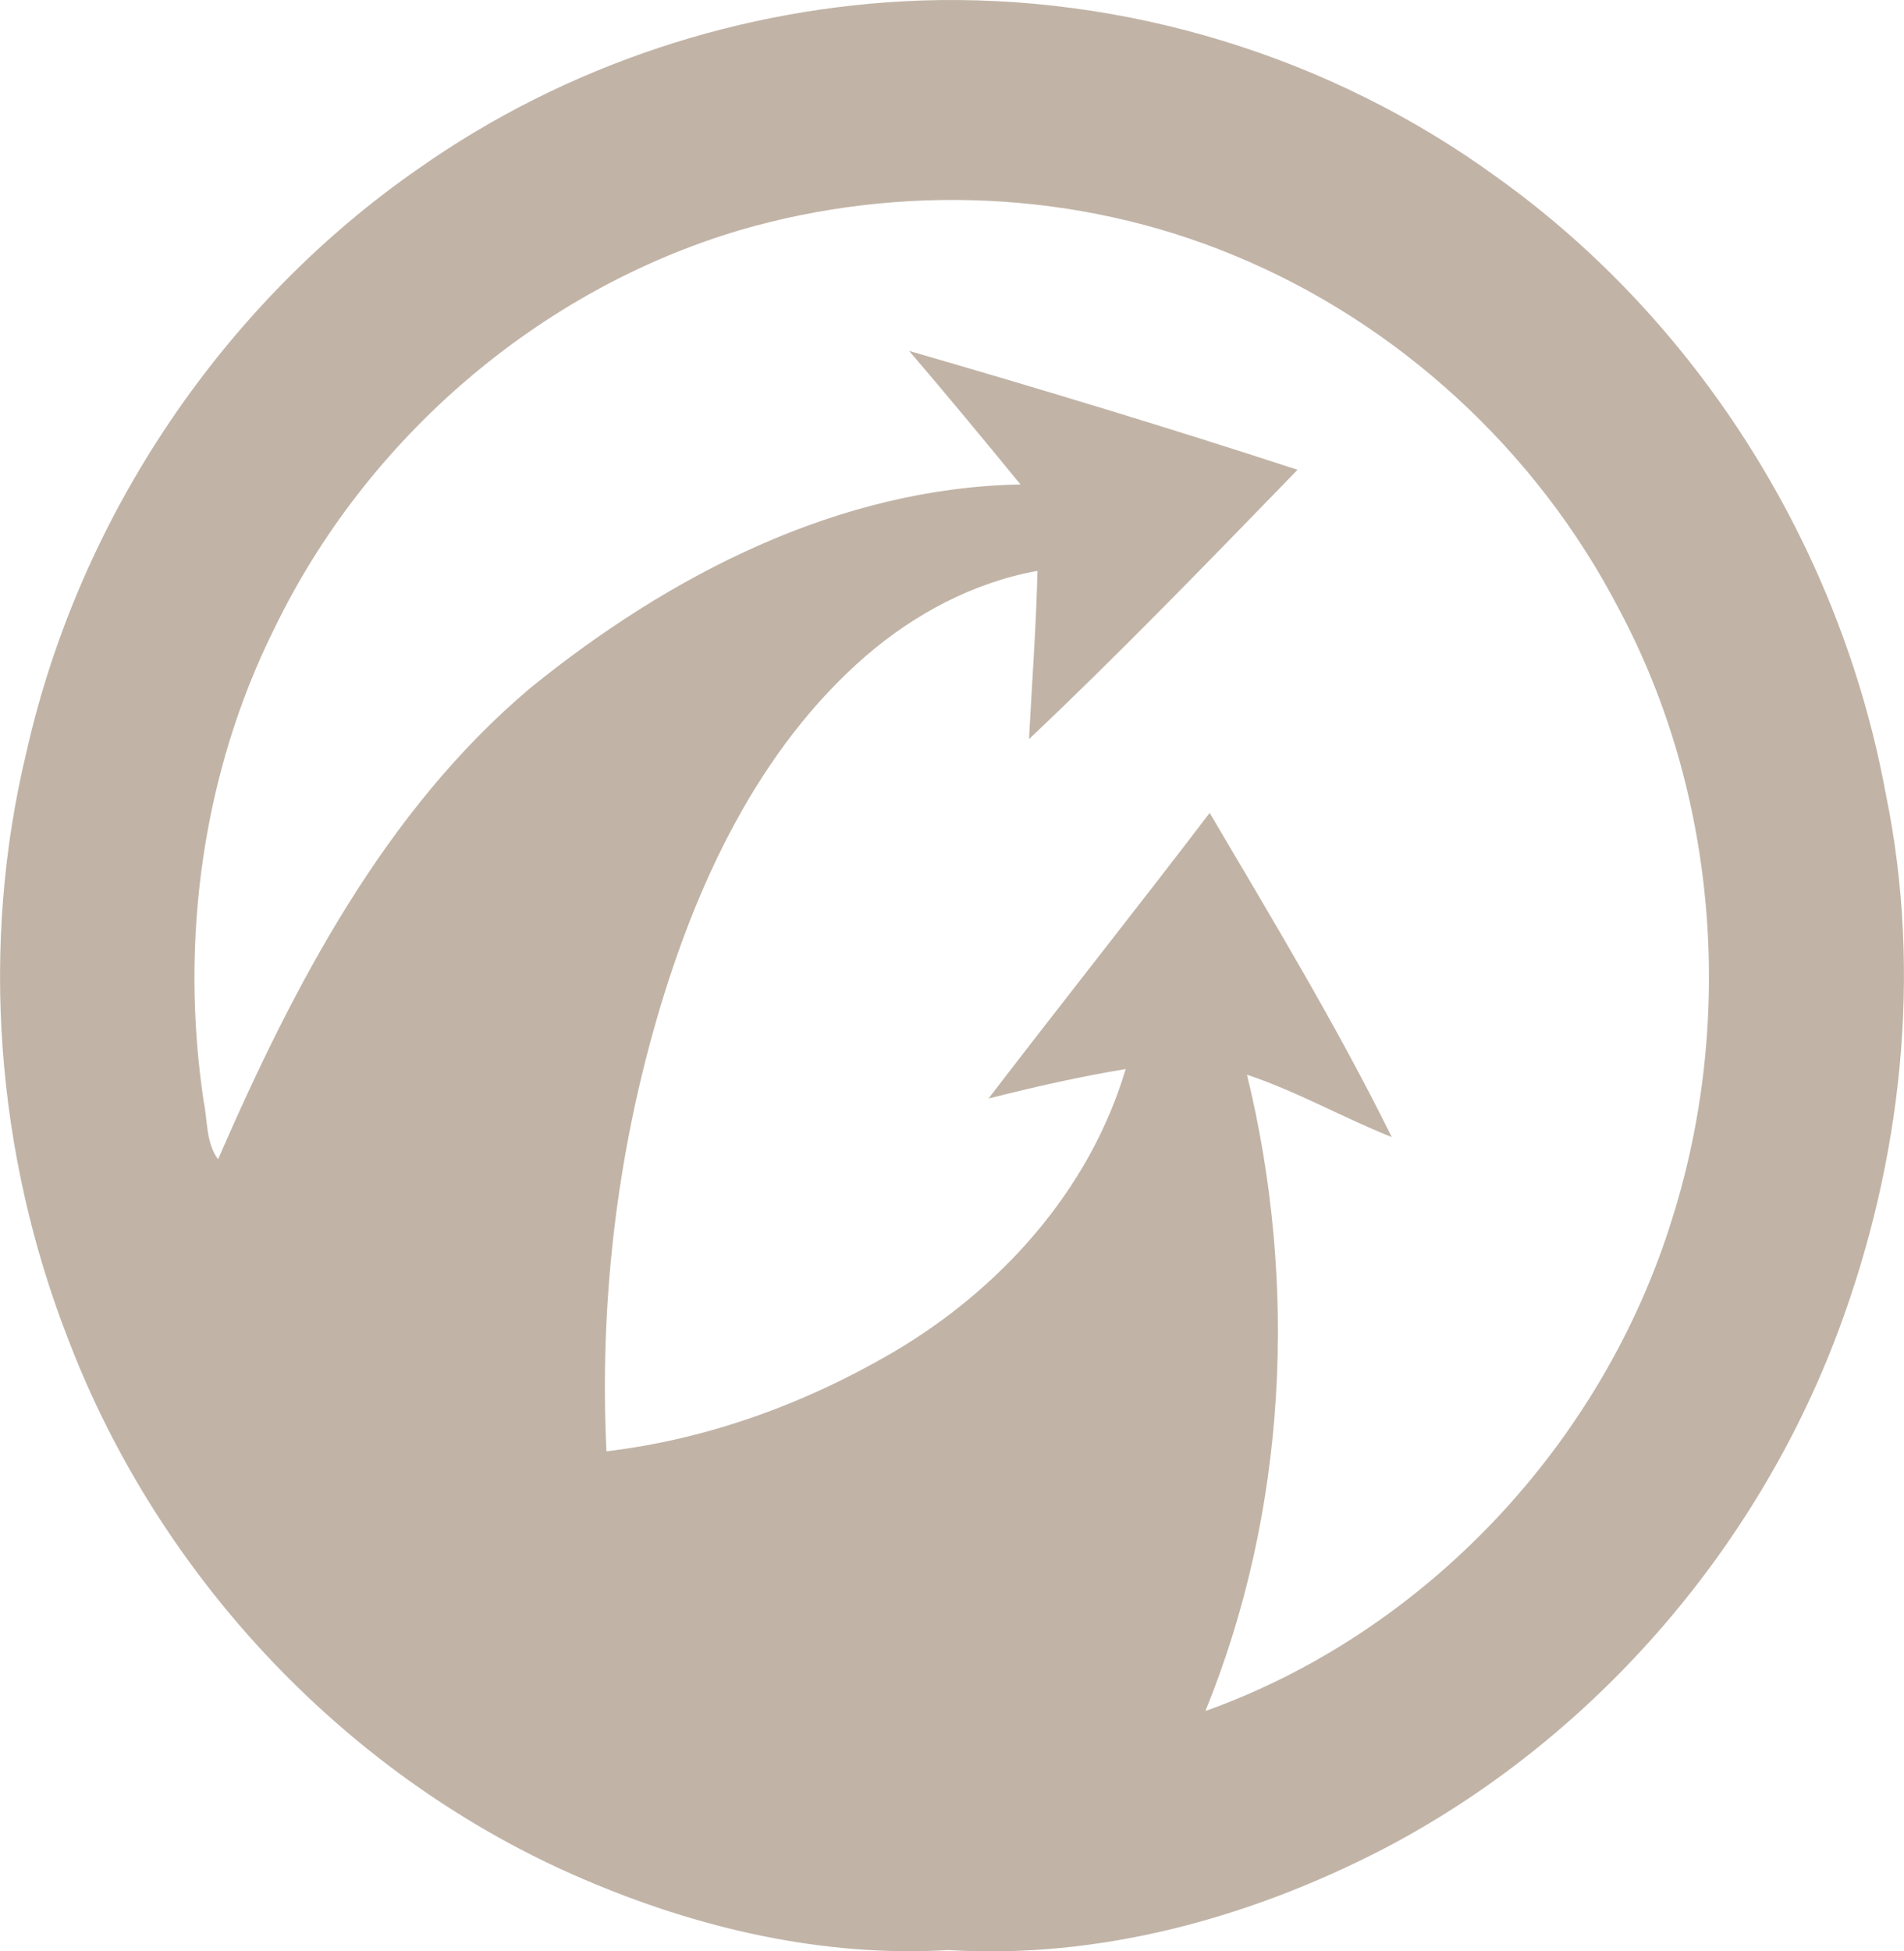 <svg xmlns="http://www.w3.org/2000/svg" width="2440" height="2500" viewBox="0 0 661.738 678.039"><path fill="#c1b4a7" d="M319.897.18c70.85-2.403 142.426 19.221 200.312 61.374 69.892 49.891 119.485 128.508 135.234 214.438 12.797 62.188 5.505 127.694-16.608 186.736-28.96 77.272-86.567 142.571-158.455 179.95-46.465 23.923-98.503 38.125-150.748 34.909-43.543 2.581-86.982-7.487-127.017-24.698-80.896-34.623-147-103.878-178.984-187.688-25.074-64.344-30.719-136.705-14.414-204.05 18.541-82.043 68.615-155.817 136.577-202.813C196.905 22.475 258.091 2.406 319.897.18m-62.975 79.854c-69.372 20.633-129.461 71.975-161.618 138.435-25.006 50.21-32.882 108.649-24.521 164.232 1.374 6.711.755 14.34 4.988 20.104 26.342-60.419 57.919-121.124 108.611-163.808 48.603-39.396 107.276-69.5 170.286-70.667-12.761-15.581-25.59-31.093-38.691-46.394 45.19 13.074 90.247 26.678 134.995 41.305-30.716 31.624-61.356 63.354-93.349 93.601 1.035-19.47 2.479-38.974 2.96-58.479-22.048 3.958-42.578 14.842-59.639 29.54-37.214 32.261-59.124 79.182-72.744 126.354-14.033 48.479-19.877 99.532-17.436 150.023 34.875-4.096 68.684-16.394 99.154-34.13 37.183-21.696 68.653-56.077 81.311-98.688-16.028 2.649-31.919 6.258-47.671 10.245 25.452-33.211 51.485-65.965 76.872-99.249 21.839 37.101 44.159 73.949 63.281 112.644-16.987-6.749-32.982-15.898-50.316-21.662 17.78 72.861 13.86 151.581-14.446 221.081 76.08-27.168 138.021-92.5 162.34-171.4 21.668-69.007 15.548-147.27-18.397-211.044-28.723-55.649-77.248-99.995-134.104-123.385-54.204-22.473-115.769-25.053-171.866-8.658z"/></svg>